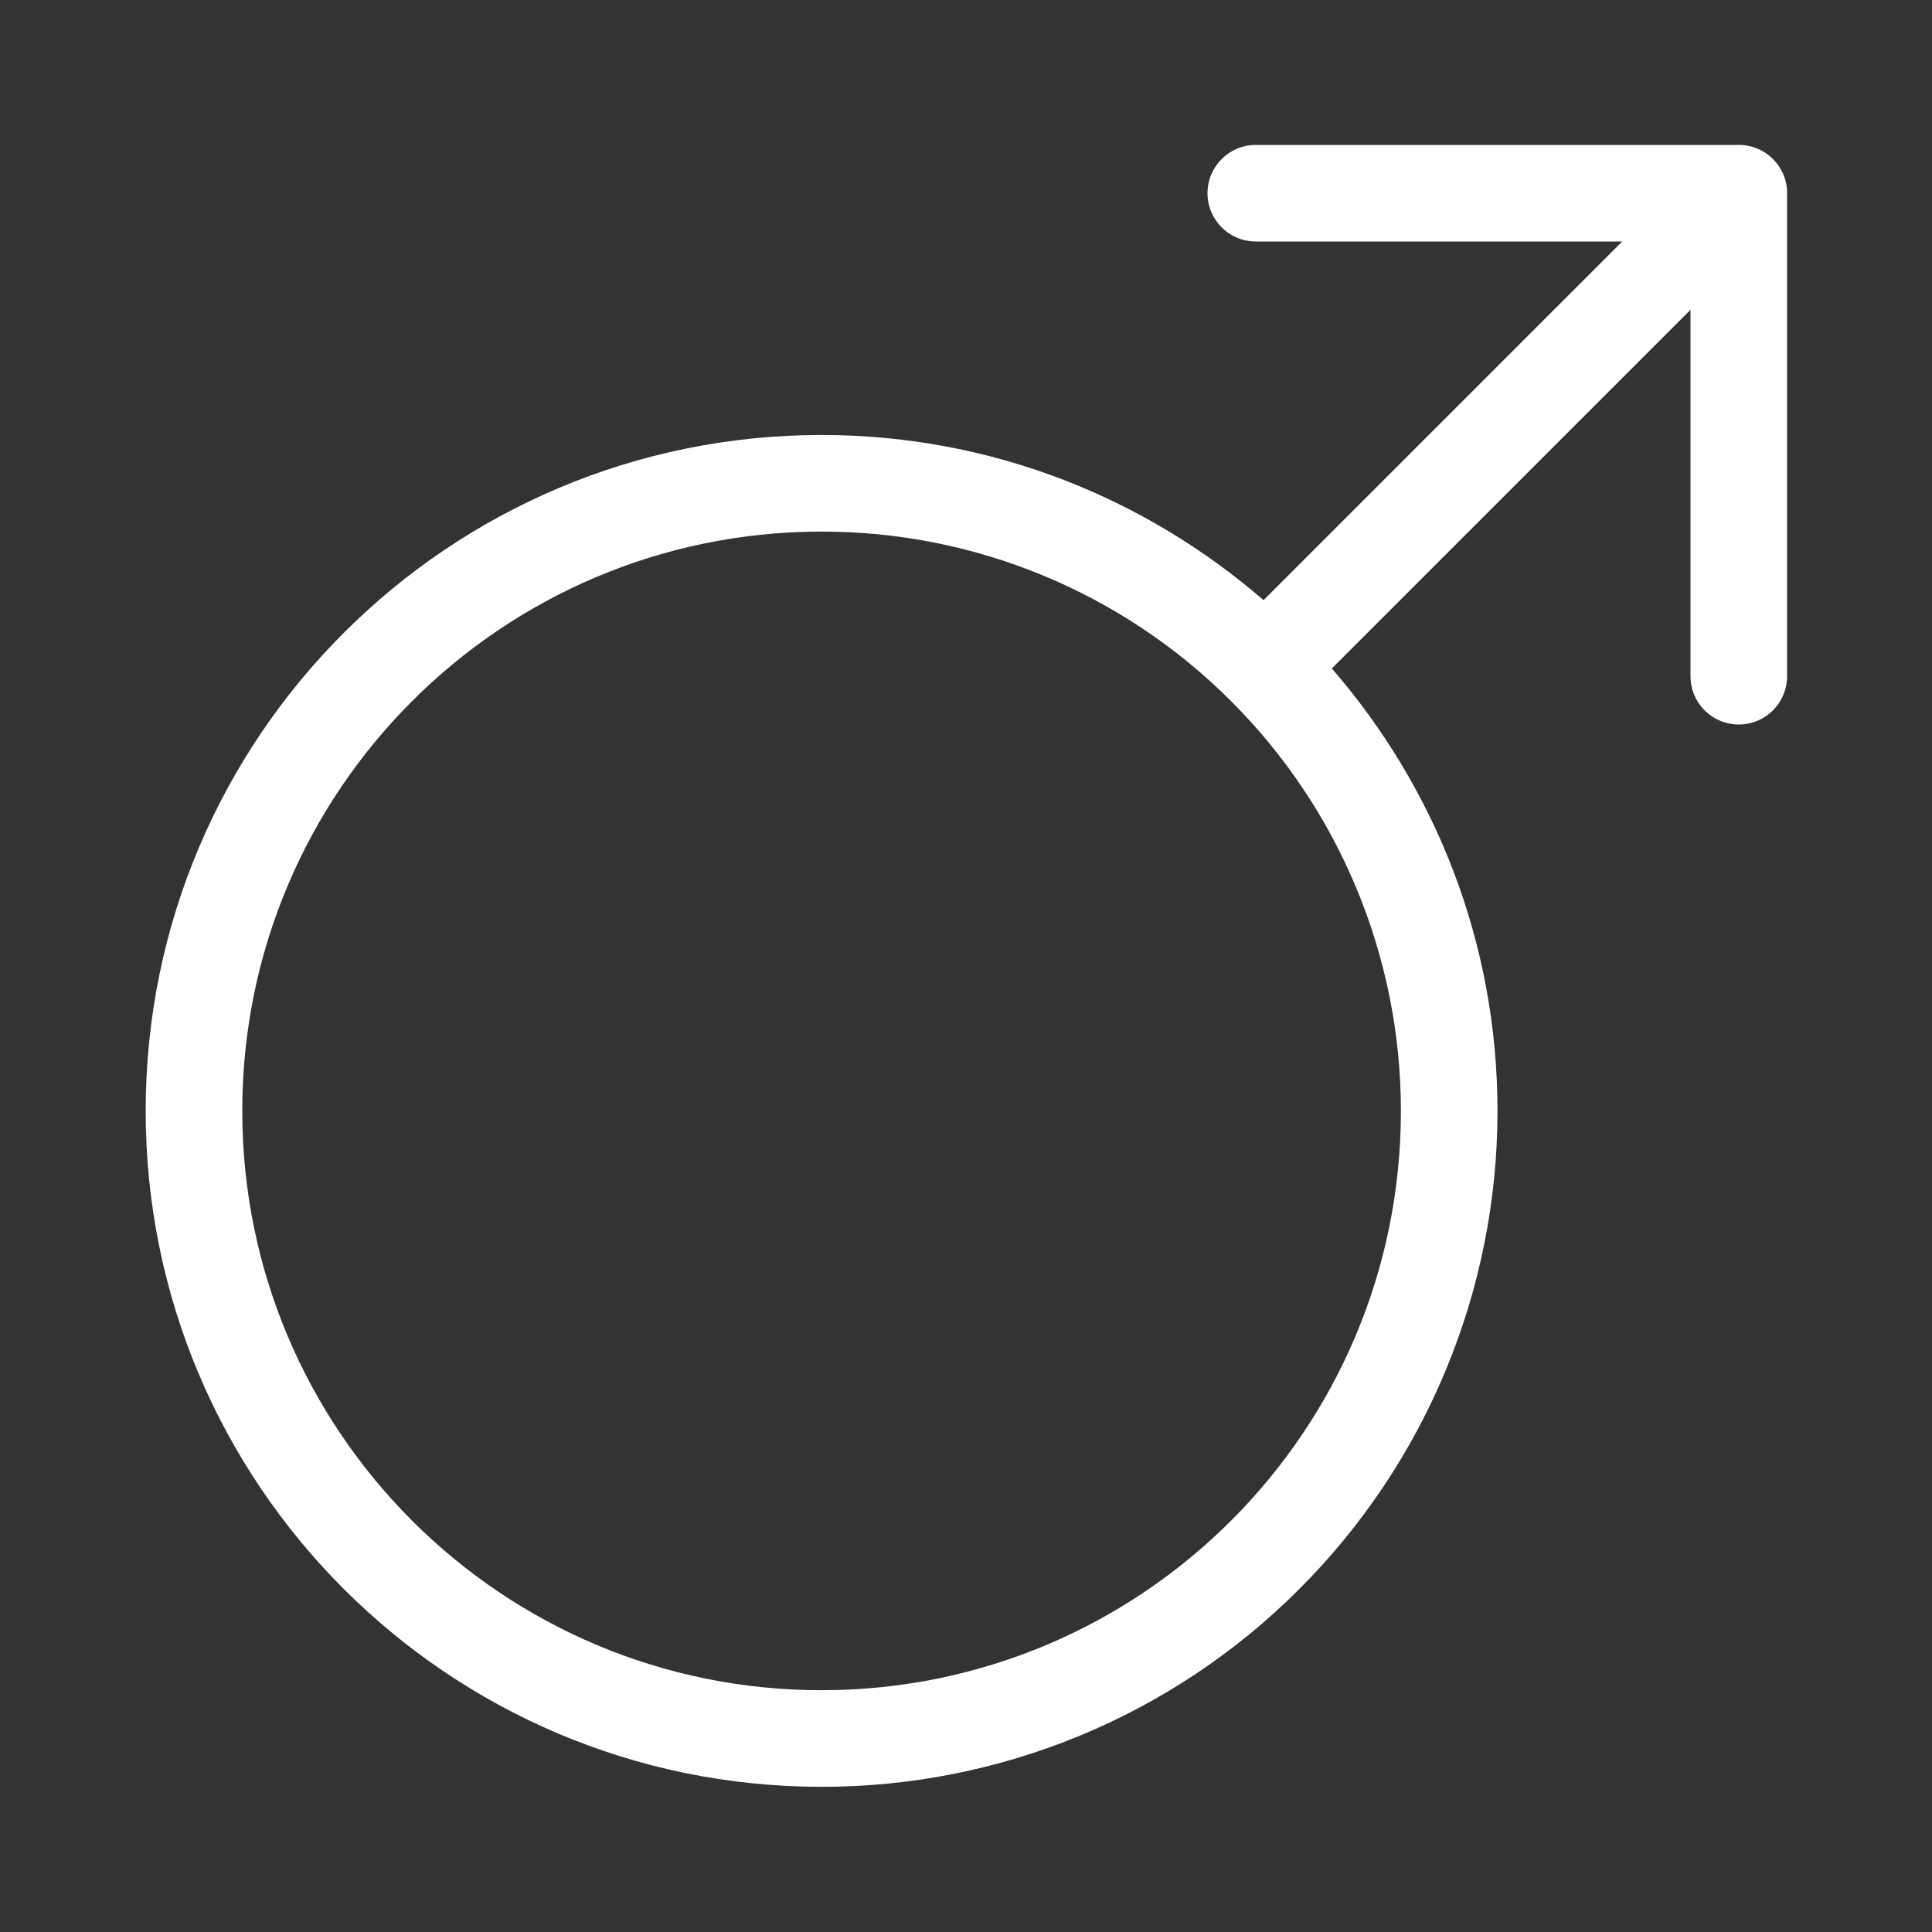 <svg width="20" height="20" viewBox="0 0 20 20" fill="none" xmlns="http://www.w3.org/2000/svg">
<rect x="0" y="0" width="20" height="20" fill="#333333" stroke="none"/>
<path d="M18 1.5H13C12.724 1.5 12.5 1.724 12.5 2C12.5 2.276 12.724 2.5 13 2.5H16.793L13.08 6.213C11.854 5.151 10.259 4.504 8.51 4.503C4.646 4.5 1.511 7.631 1.508 11.495C1.505 15.359 4.635 18.494 8.5 18.497C10.356 18.5 12.138 17.764 13.45 16.45C14.762 15.139 15.501 13.36 15.502 11.505C15.503 9.75 14.853 8.149 13.787 6.92L17.5 3.207V7.001C17.5 7.277 17.724 7.5 18 7.5C18.276 7.5 18.5 7.276 18.5 7V1.999C18.5 1.723 18.276 1.5 18 1.5ZM14.502 11.495C14.505 14.807 11.822 17.494 8.51 17.497C5.198 17.5 2.511 14.817 2.508 11.505C2.505 8.193 5.188 5.506 8.5 5.503C10.091 5.5 11.618 6.131 12.743 7.257C13.868 8.38 14.501 9.905 14.502 11.495Z" fill="white"/>
</svg>
